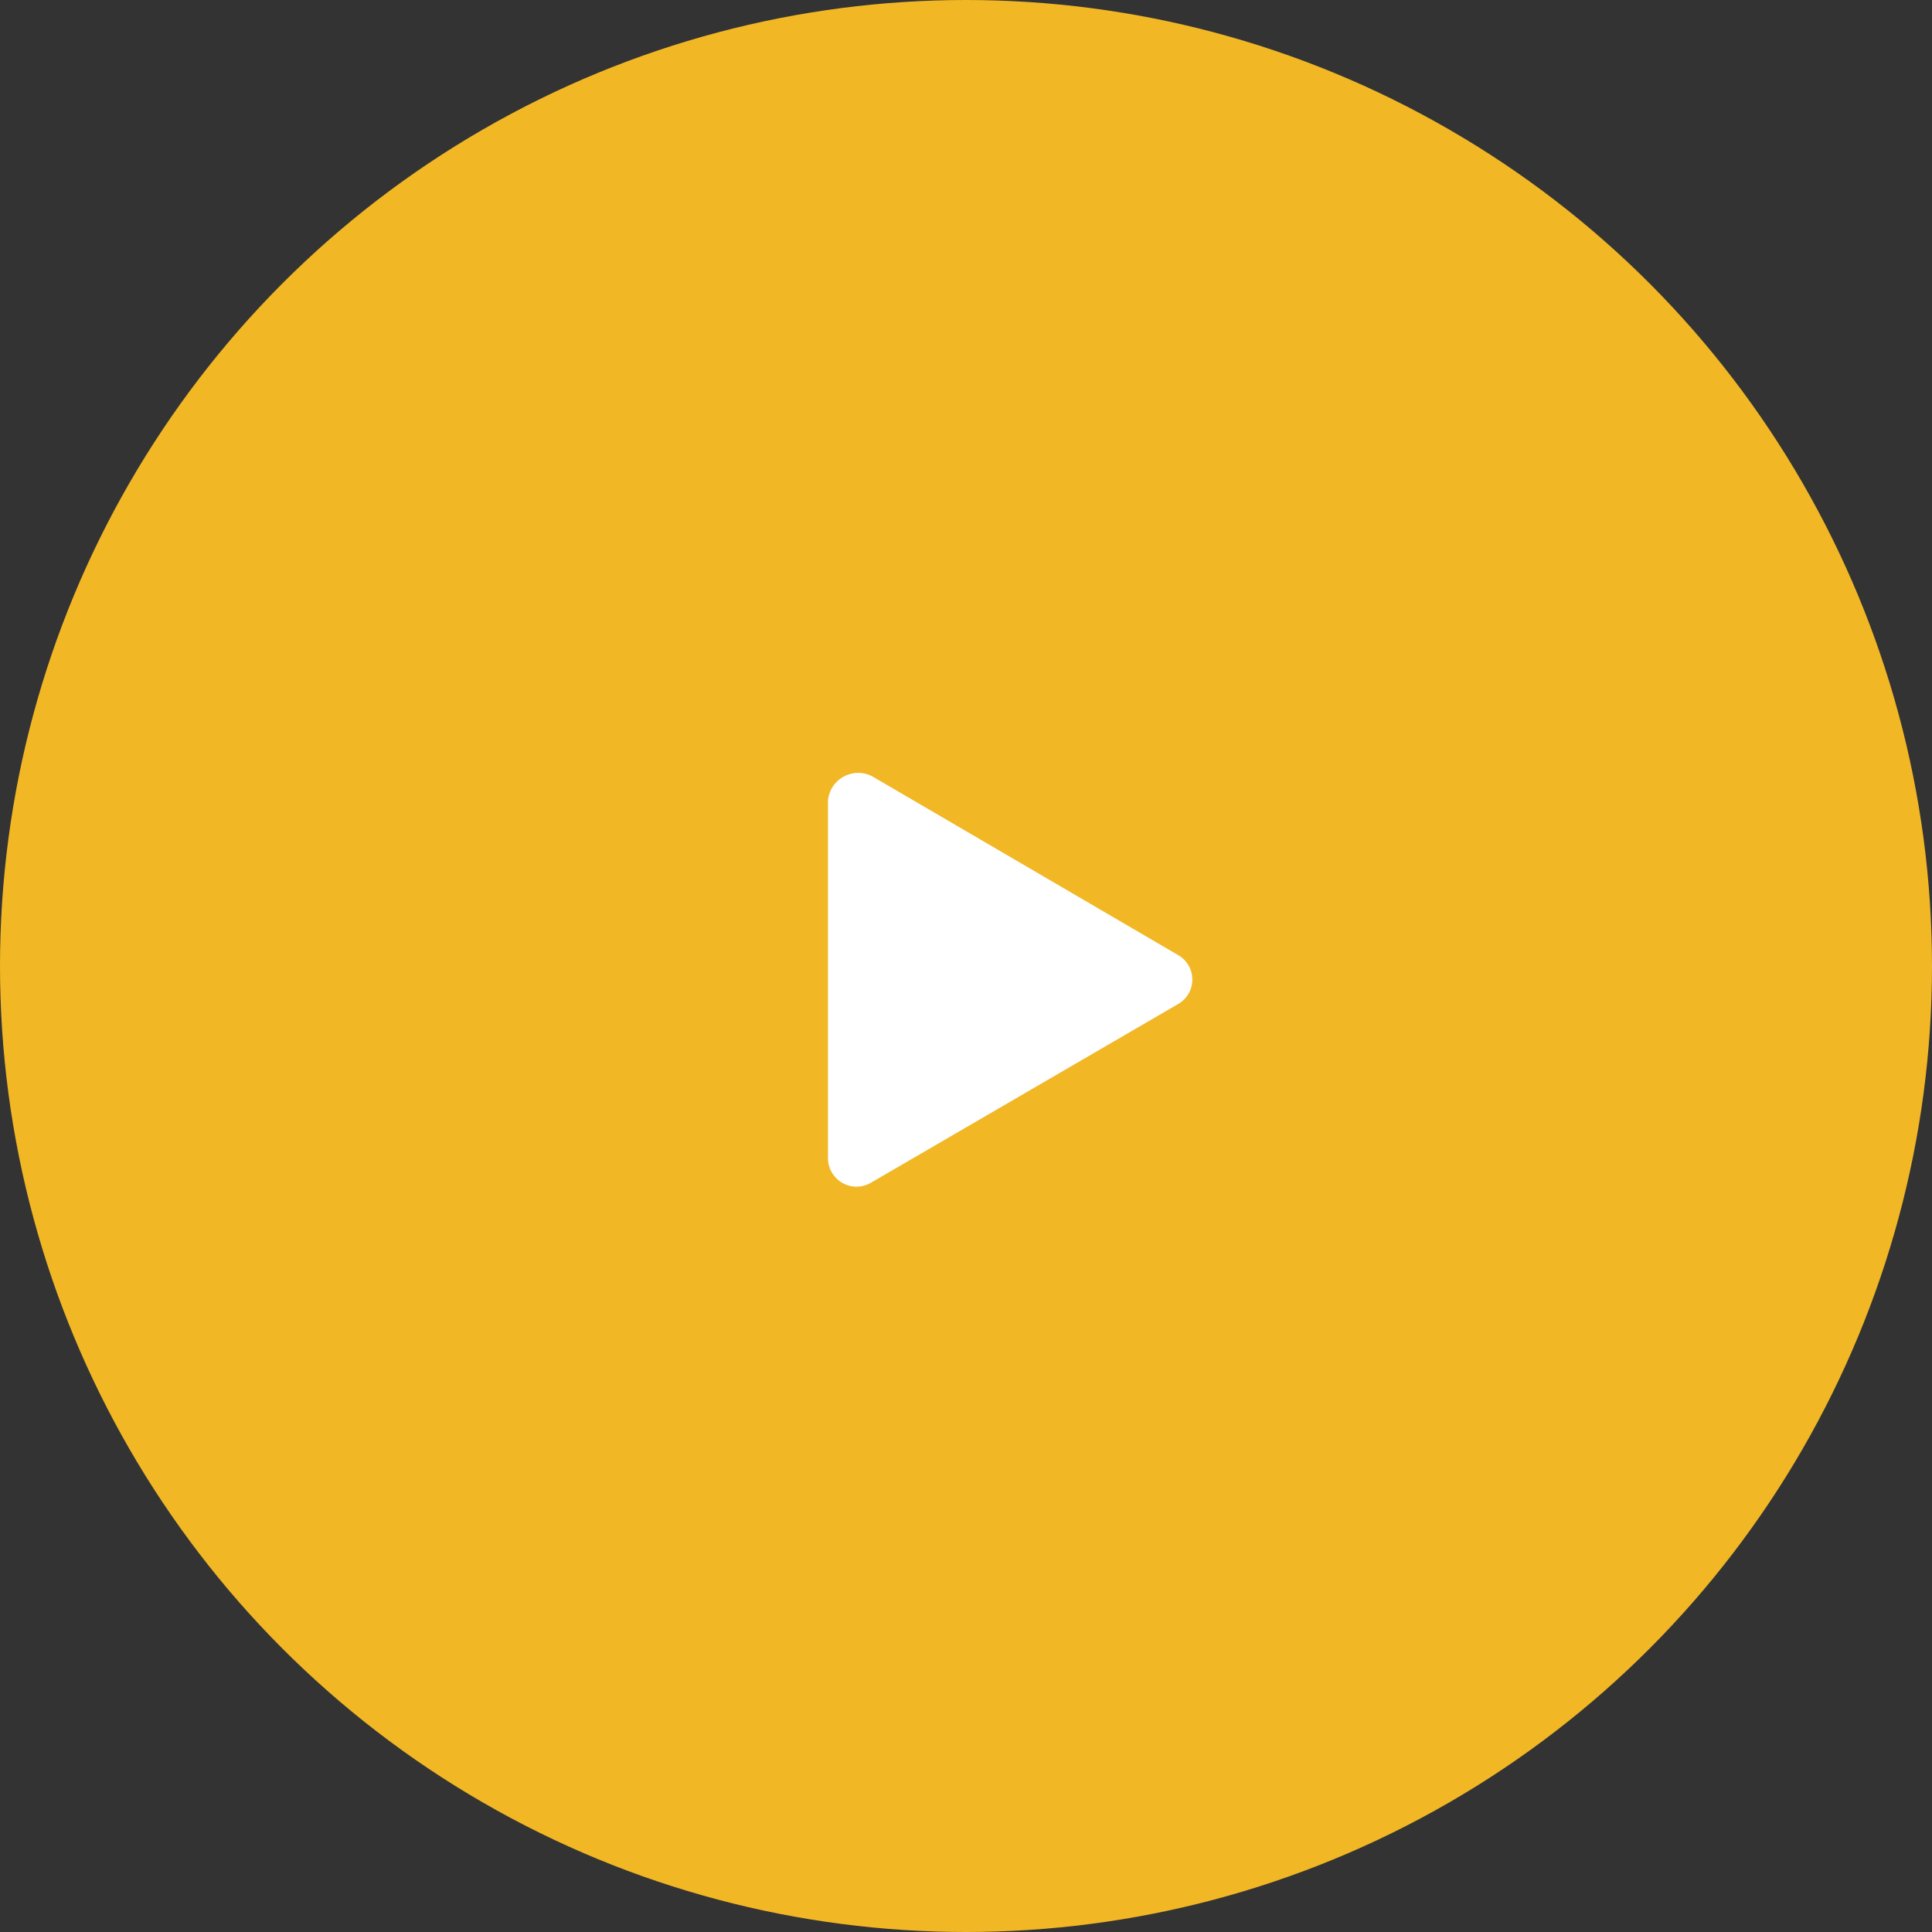 <svg xmlns="http://www.w3.org/2000/svg" width="70" height="70" viewBox="0 0 70 70">
  <rect x="0" y="0" width="70" height="70" fill="#333333" stroke="none"/>
  <circle id="Ellipse_233" data-name="Ellipse 233" cx="35" cy="35" r="35" fill="#f1b725"/>
  <path id="播放按钮" d="M74.132,8.374,62.991,14.856a1.033,1.033,0,0,1-1.551-.878V1A1.1,1.1,0,0,1,63.049.131l11.09,6.481A1.021,1.021,0,0,1,74.132,8.374Z" transform="translate(-31.44 28)" fill="#fff"/>
</svg>